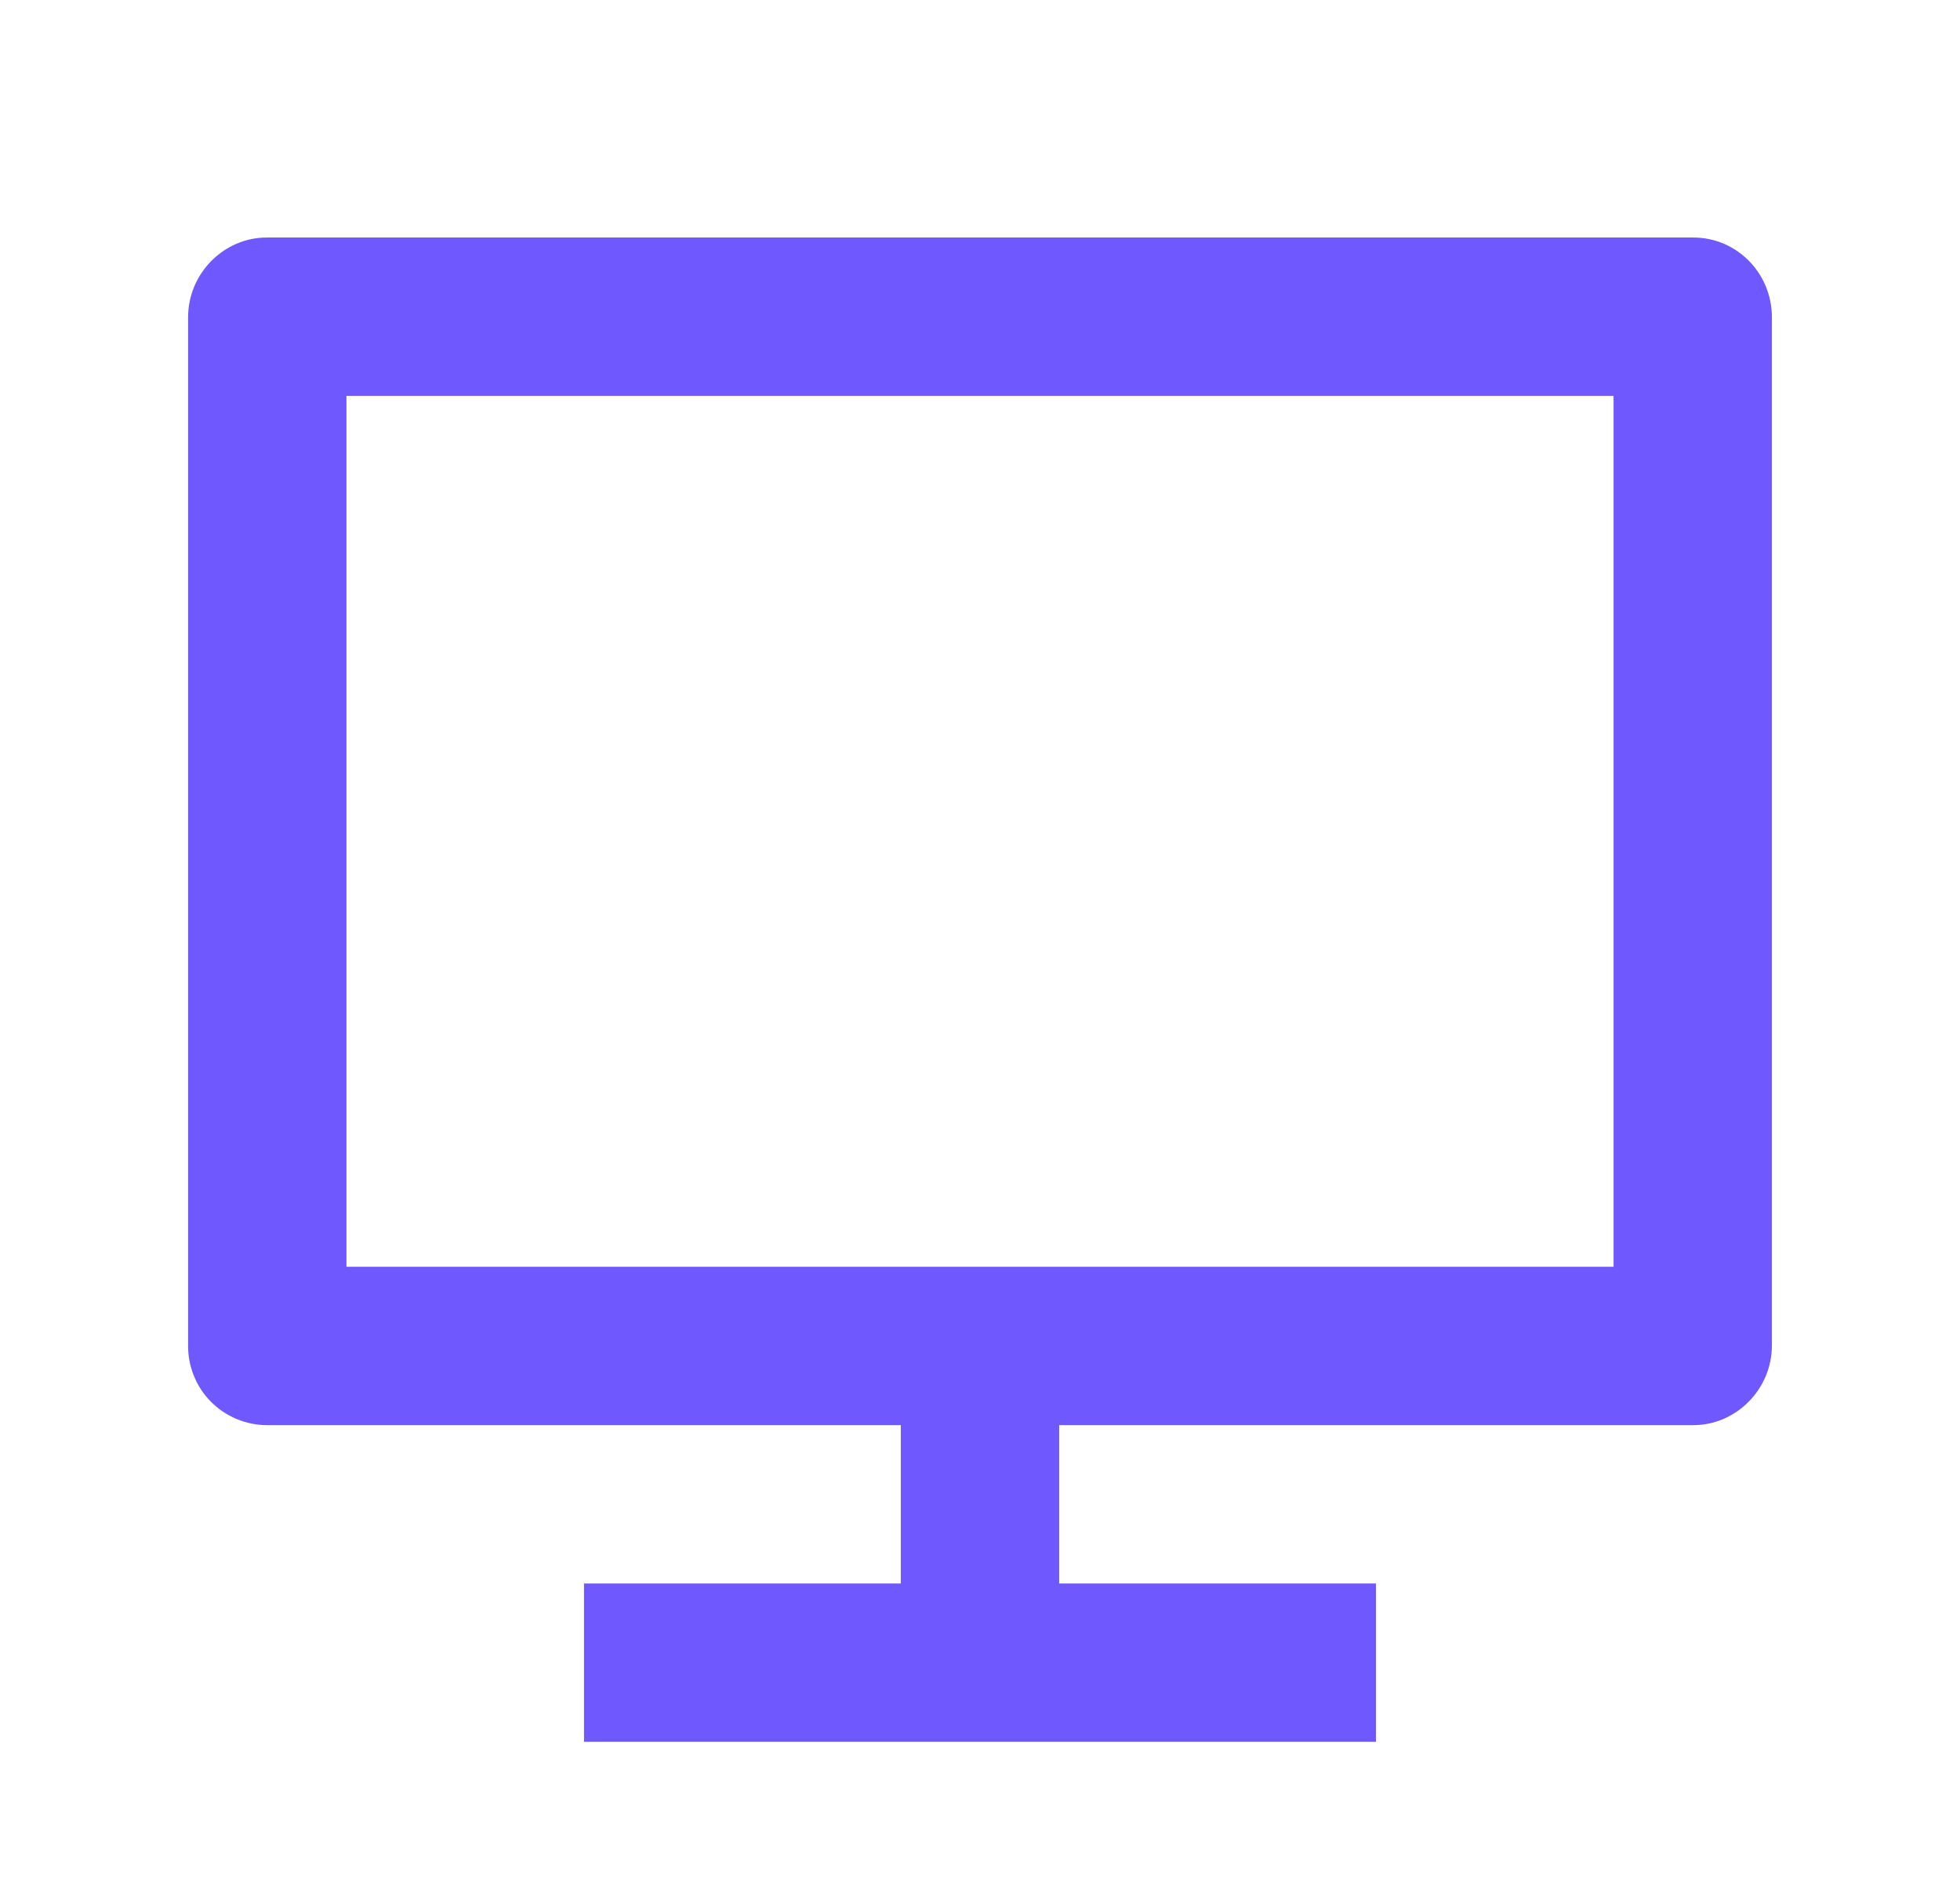 <svg width="33" height="32" viewBox="0 0 33 32" fill="none" xmlns="http://www.w3.org/2000/svg">
<g clip-path="url(#clip0_4017_13763)">
<path d="M5.833 21.333H27.167V6.667H5.833V21.333ZM17.833 24V26.667H23.167V29.333H9.833V26.667H15.167V24H4.489C4.314 23.999 4.141 23.963 3.98 23.895C3.818 23.827 3.672 23.728 3.549 23.603C3.426 23.479 3.329 23.331 3.264 23.168C3.198 23.006 3.165 22.832 3.167 22.657V5.343C3.167 4.601 3.773 4 4.489 4H28.511C29.241 4 29.833 4.599 29.833 5.343V22.657C29.833 23.399 29.227 24 28.511 24H17.833Z" fill="#7058FF"/>
</g>
<defs>
<clipPath id="clip0_4017_13763">
<rect width="32" height="32" fill="white" transform="translate(0.5)"/>
</clipPath>
</defs>
</svg>
